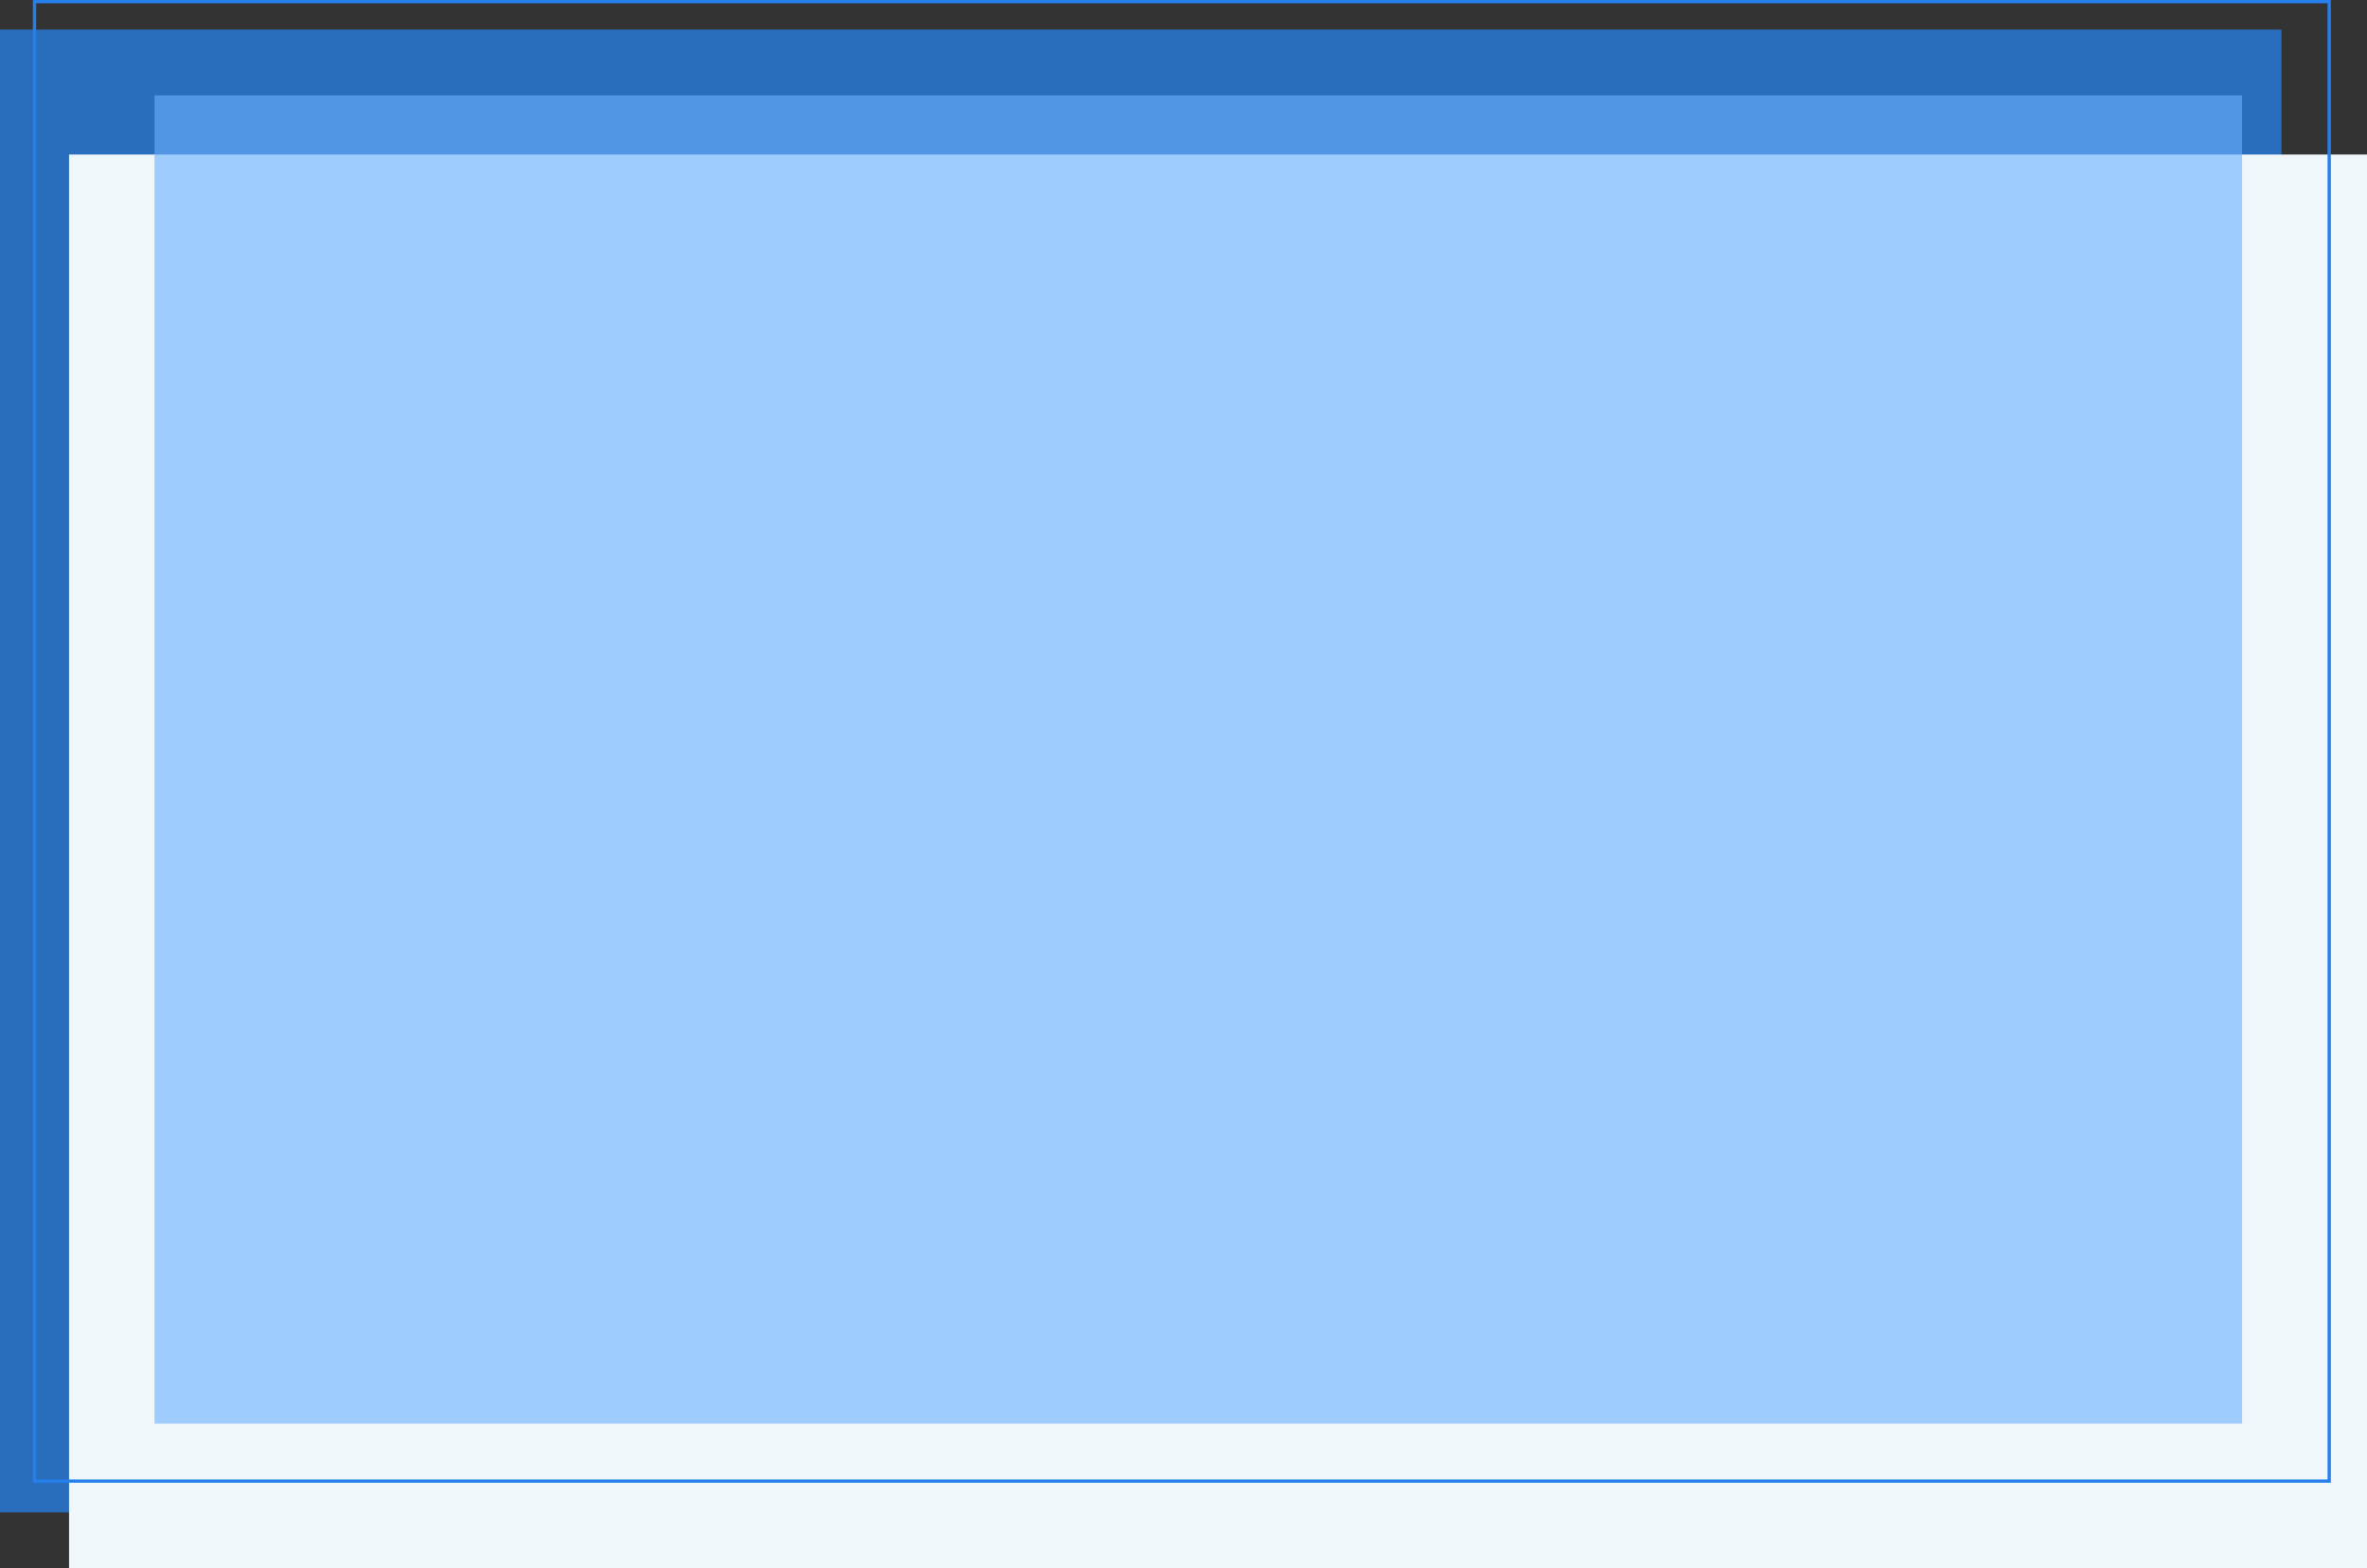 <svg xmlns="http://www.w3.org/2000/svg" width="720" height="477" viewBox="0 0 720 477">
  <rect x="0" y="0" width="720" height="477" fill="#333333" stroke="none"/>
  <g id="frame-foto" transform="translate(-271 -604.499)">
    <rect id="Rectangle_17" data-name="Rectangle 17" width="694" height="451" transform="translate(271 613.499)" fill="#2680eb" opacity="0.75"/>
    <rect id="Rectangle_40" data-name="Rectangle 40" width="699" height="430" transform="translate(292 651.499)" fill="#eff7fb"/>
    <rect id="Rectangle_50" data-name="Rectangle 50" width="635" height="404" transform="translate(318 633.499)" fill="#6bb1fe" opacity="0.61"/>
    <g id="Rectangle_41" data-name="Rectangle 41" transform="translate(281 604.499)" fill="none" stroke="#2680eb" stroke-width="1">
      <rect width="699" height="451" stroke="none"/>
      <rect x="0.5" y="0.5" width="698" height="450" fill="none"/>
    </g>
  </g>
</svg>
